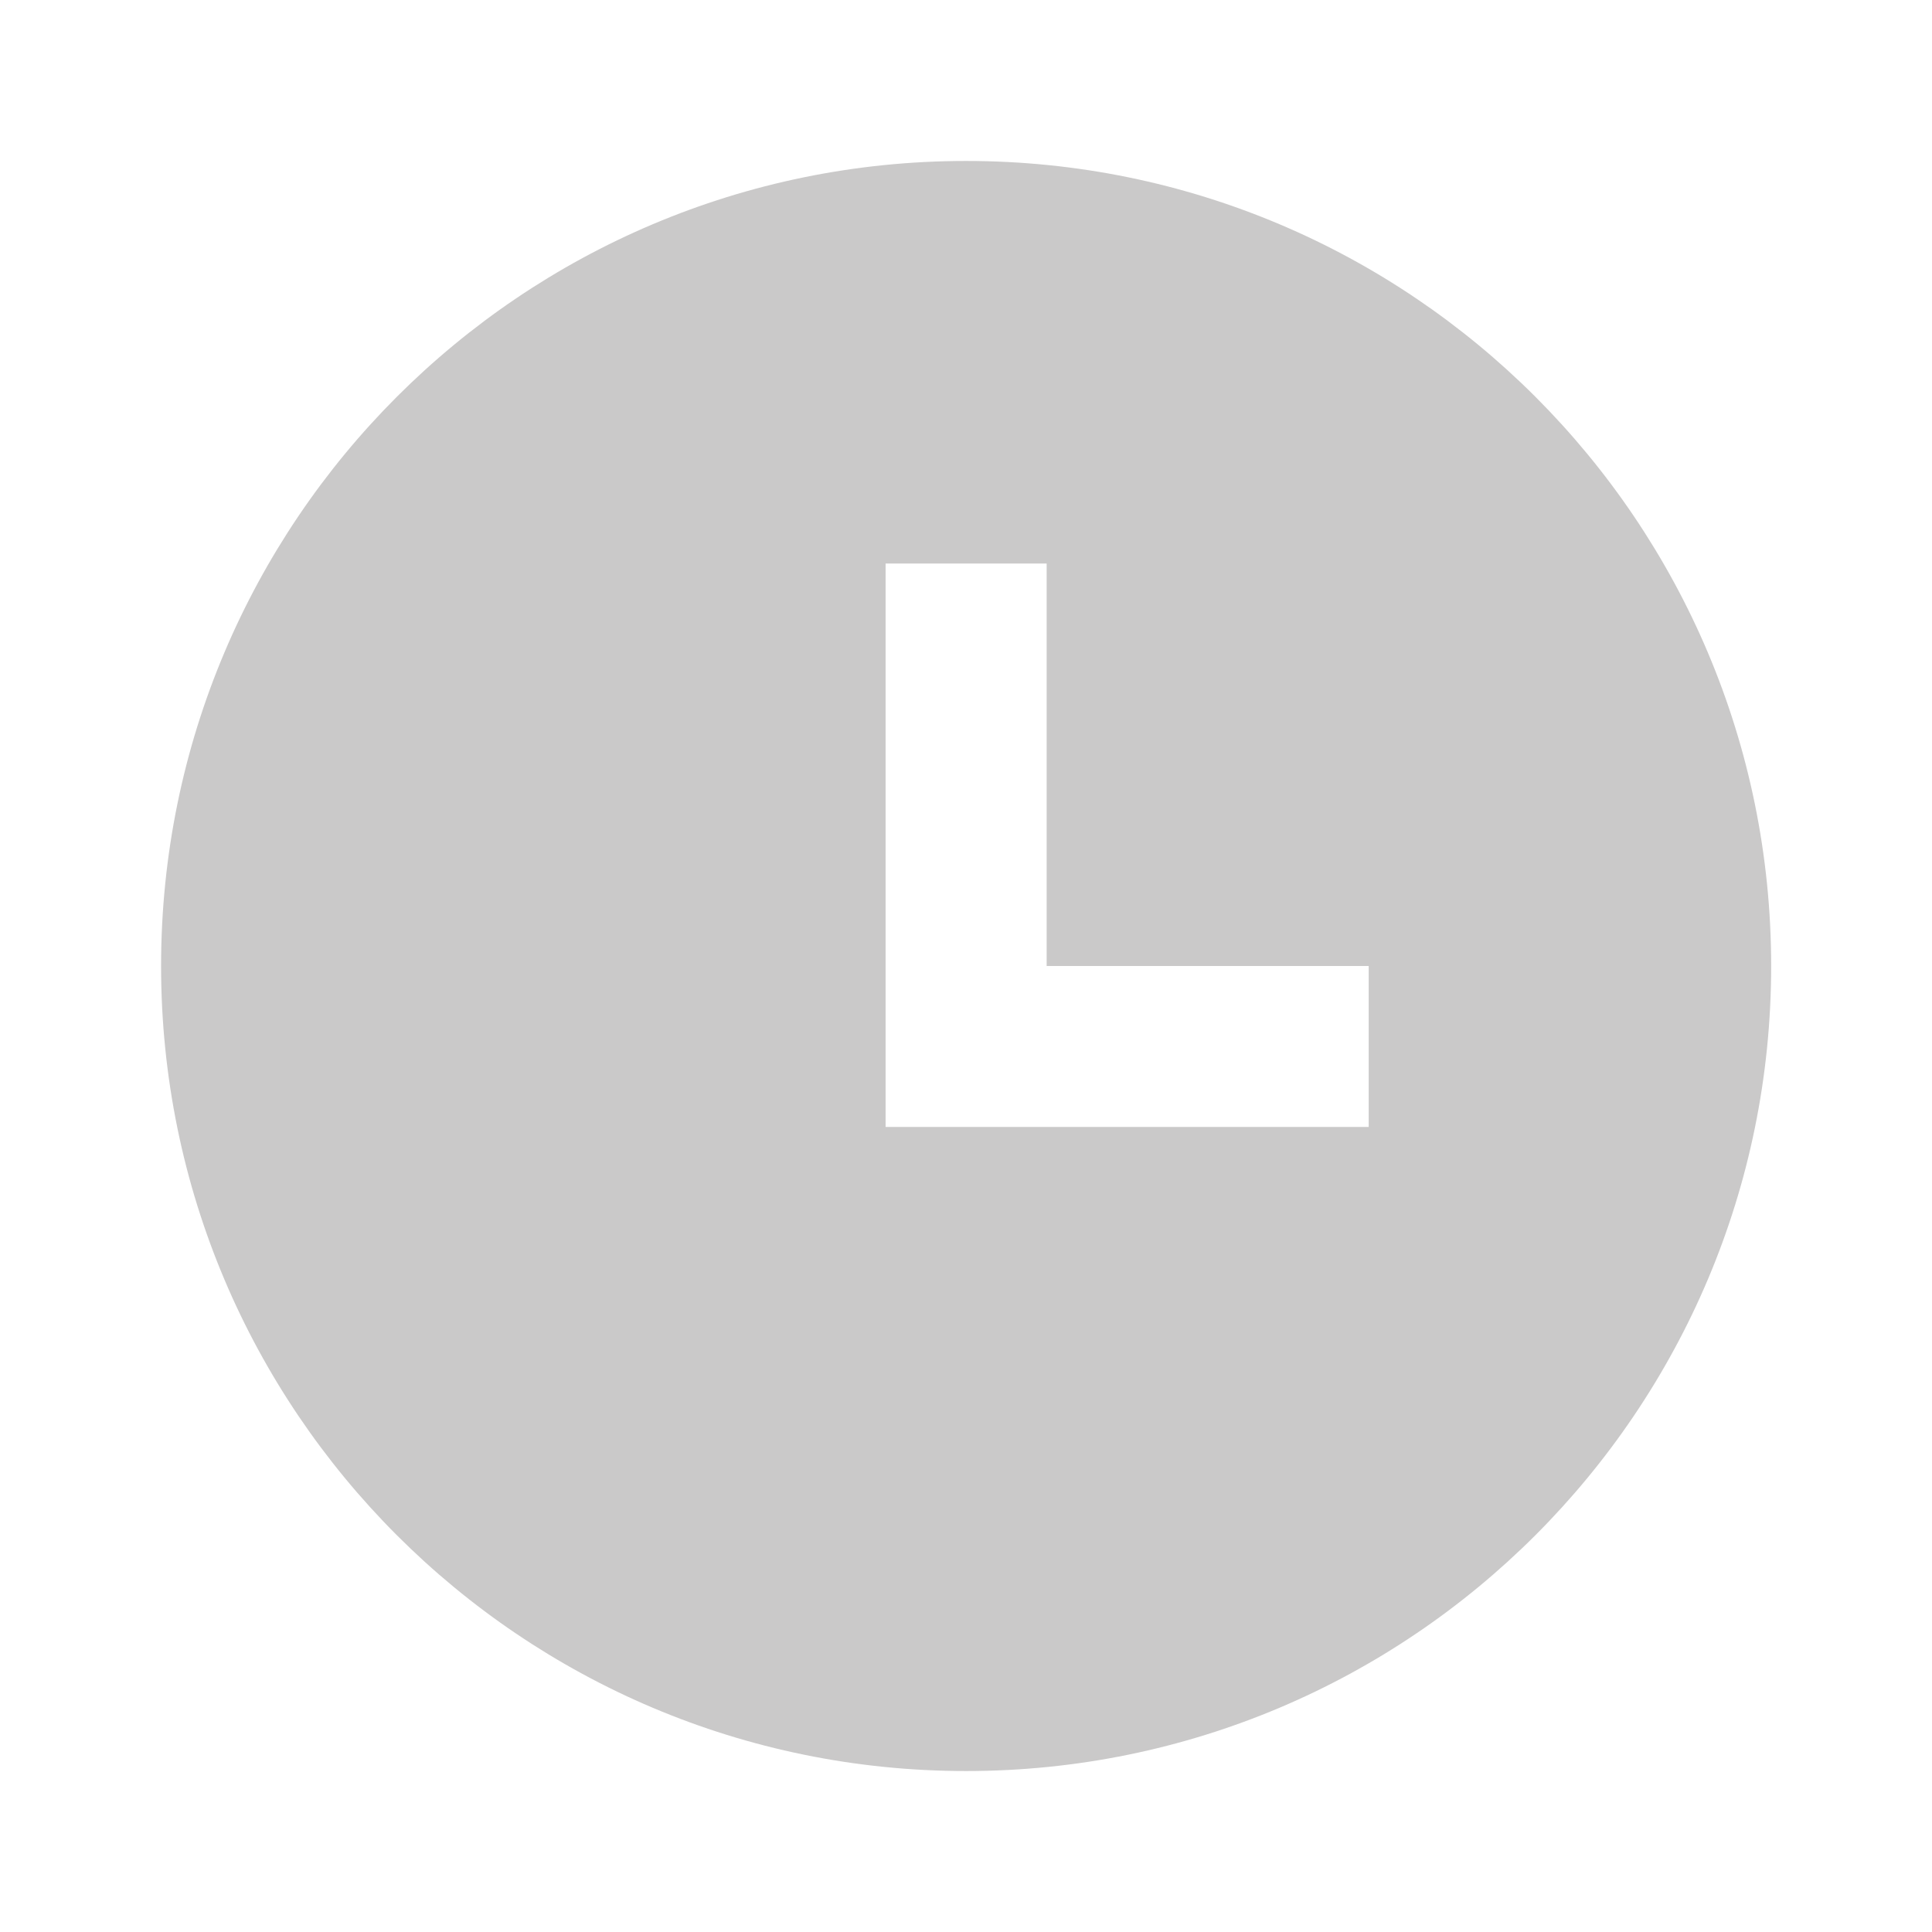 <svg width="16" height="16" viewBox="0 0 16 16" fill="none" xmlns="http://www.w3.org/2000/svg">
<g id="Frame">
<path id="Vector" d="M8.001 14.667C4.319 14.667 1.334 11.682 1.334 8C1.334 4.318 4.319 1.333 8.001 1.333C11.683 1.333 14.668 4.318 14.668 8C14.668 11.682 11.683 14.667 8.001 14.667ZM8.668 8V4.667H7.334V9.333H11.335V8H8.668Z" fill="#CAC9C9"/>
</g>
</svg>
